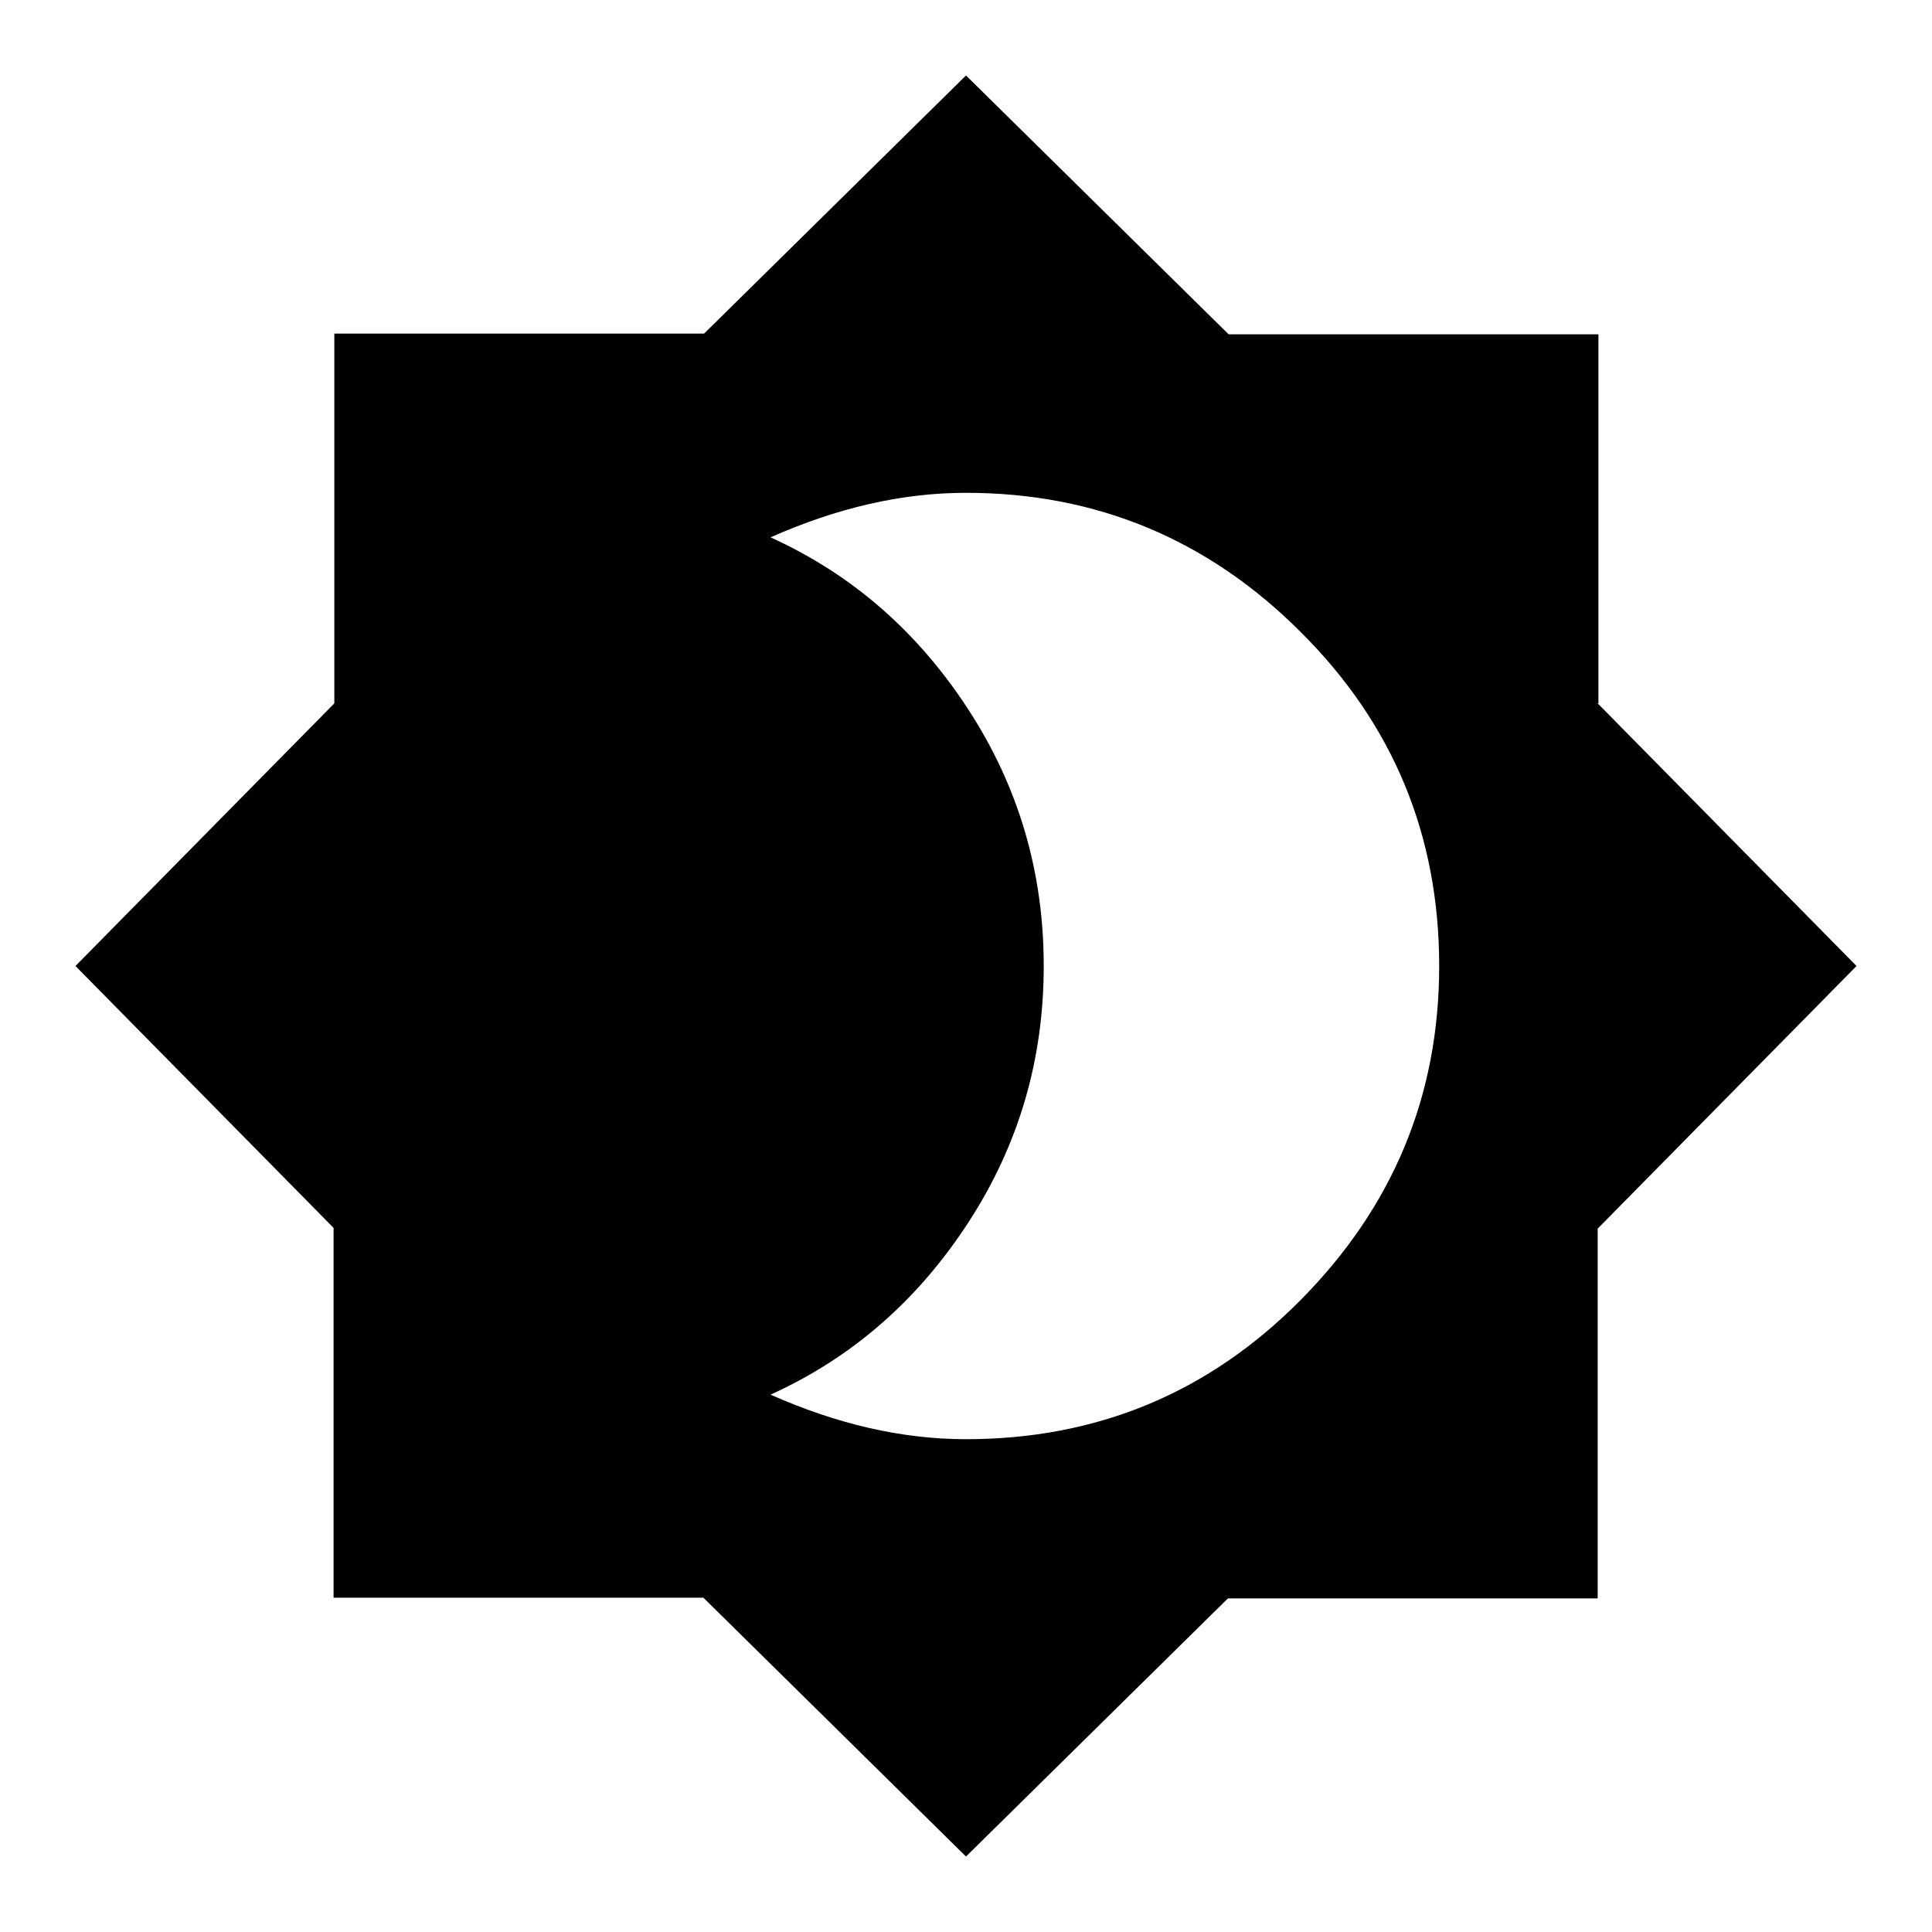 <?xml version="1.0" encoding="utf-8"?>
<!-- Svg Vector Icons : http://www.onlinewebfonts.com/icon -->
<!DOCTYPE svg PUBLIC "-//W3C//DTD SVG 1.1//EN" "http://www.w3.org/Graphics/SVG/1.1/DTD/svg11.dtd">
<svg version="1.1" xmlns="http://www.w3.org/2000/svg" xmlns:xlink="http://www.w3.org/1999/xlink" x="0px" y="0px" viewBox="0 0 256 256" enable-background="new 0 0 256 256" xml:space="preserve">
<g> <path fill="#000000" d="M128,190.7c17.3,0,32.1-6.1,44.3-18.4s18.4-27,18.4-44.3c0-17.3-6.1-32.1-18.4-44.3 c-12.2-12.2-27-18.4-44.3-18.4c-8.5,0-17.1,2-25.9,5.9c10.8,4.9,19.5,12.5,26.2,22.8c6.7,10.3,10,21.6,10,34c0,12.4-3.3,23.7-10,34 c-6.7,10.3-15.4,17.9-26.2,22.8C110.9,188.7,119.5,190.7,128,190.7L128,190.7z M211.7,93.2L246,128l-34.3,34.8v49h-49L128,246 l-34.8-34.3h-49v-49L10,128l34.3-34.8v-49h49L128,10l34.8,34.3h49V93.2z"/></g>
</svg>